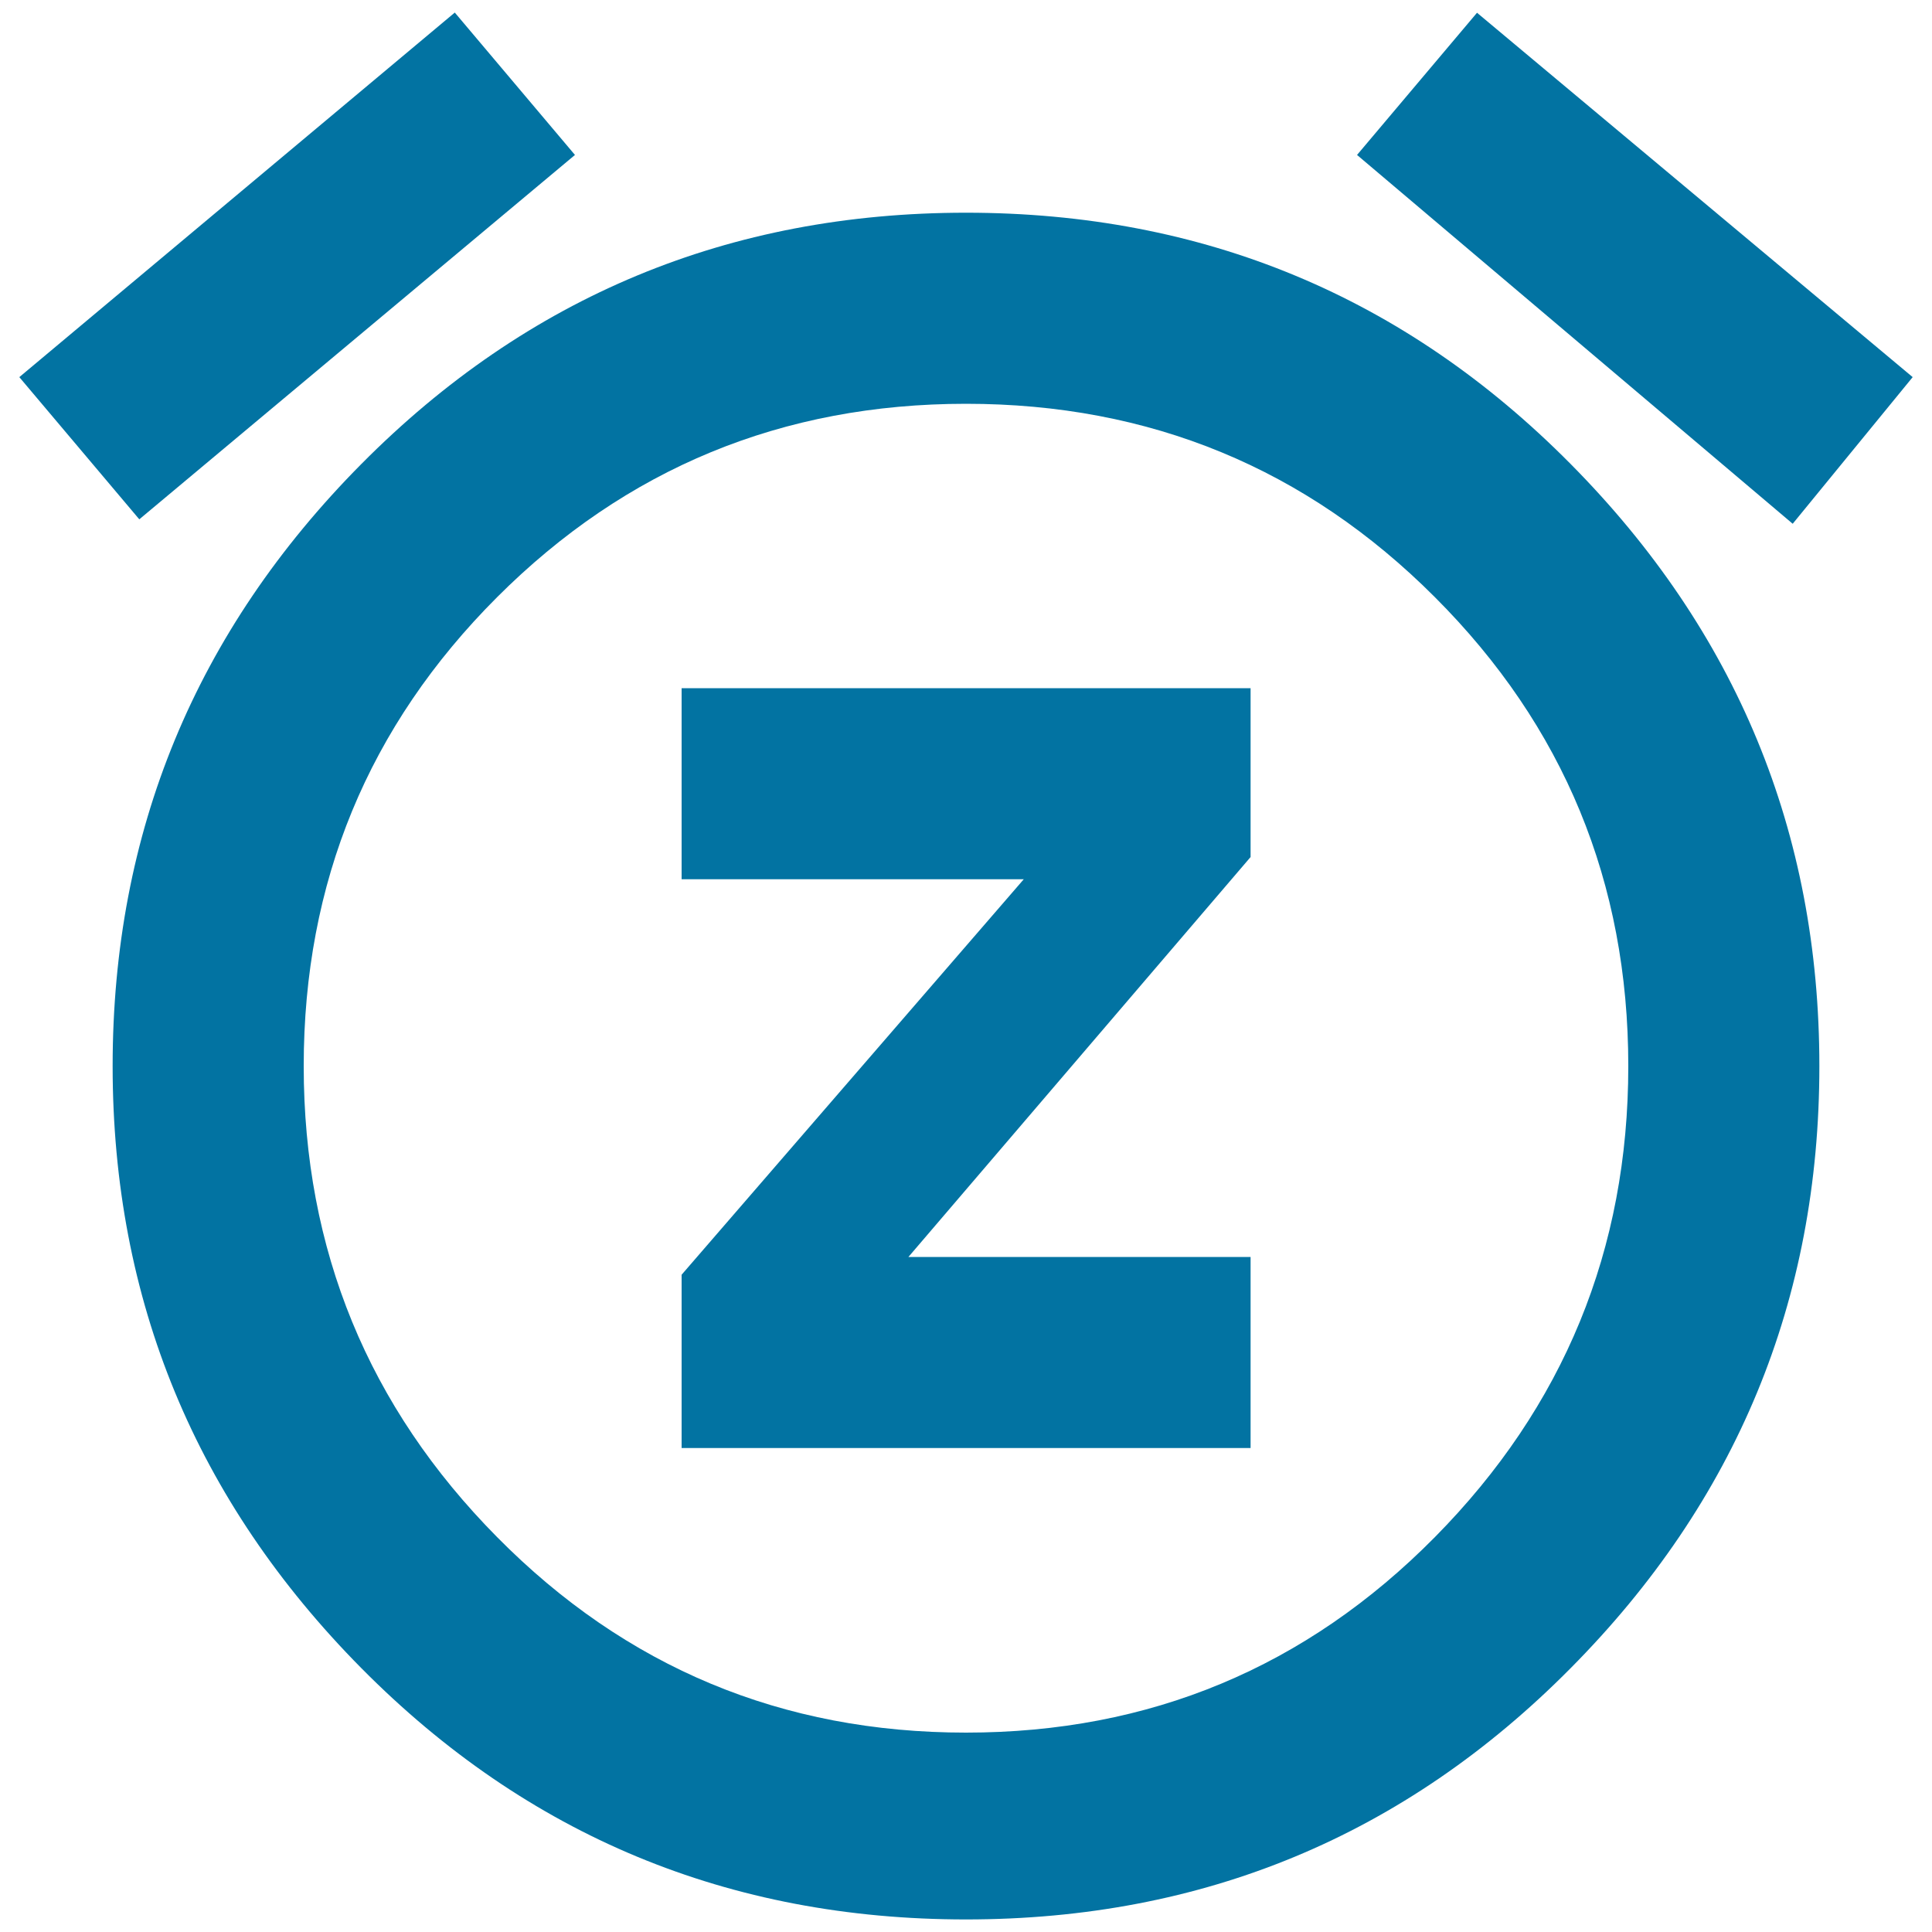 <svg xmlns="http://www.w3.org/2000/svg" viewBox="0 0 1000 1000" style="fill:#0273a2">
<title>Snooze SVG icon</title>
<g><path d="M352.8,455.1v-98.9h294.5v87.4l-177.1,207h177.1v98.9H352.8v-89.7l177.1-204.7H352.8z M500,896.8c95.1,0,176-33.7,242.7-101.2c66.7-67.5,100.1-148.8,100.1-243.8c0-95.1-33.4-176-100.1-242.7C676,242.3,595.1,209,500,209c-95.1,0-176,33.4-242.7,100.1c-66.7,66.7-100.1,147.6-100.1,242.7c0,95.1,33.4,176.4,100.1,243.8C324,863.1,404.9,896.8,500,896.8z M500,110.1c122.7,0,227,43.3,312.9,130c85.9,86.7,128.8,190.6,128.8,311.7c0,121.2-42.9,225.1-128.8,311.7c-85.9,86.7-190.2,130-312.9,130c-122.7,0-227-43.3-312.9-130C101.3,776.8,58.3,672.9,58.3,551.8c0-121.2,42.9-225.1,128.8-311.7S377.3,110.1,500,110.1z M990,195.2l-62.1,75.9L702.4,80.2l62.1-73.6L990,195.2z M297.6,80.2L72.1,268.8L10,195.2L235.4,6.5L297.6,80.2z"/></g>
</svg>